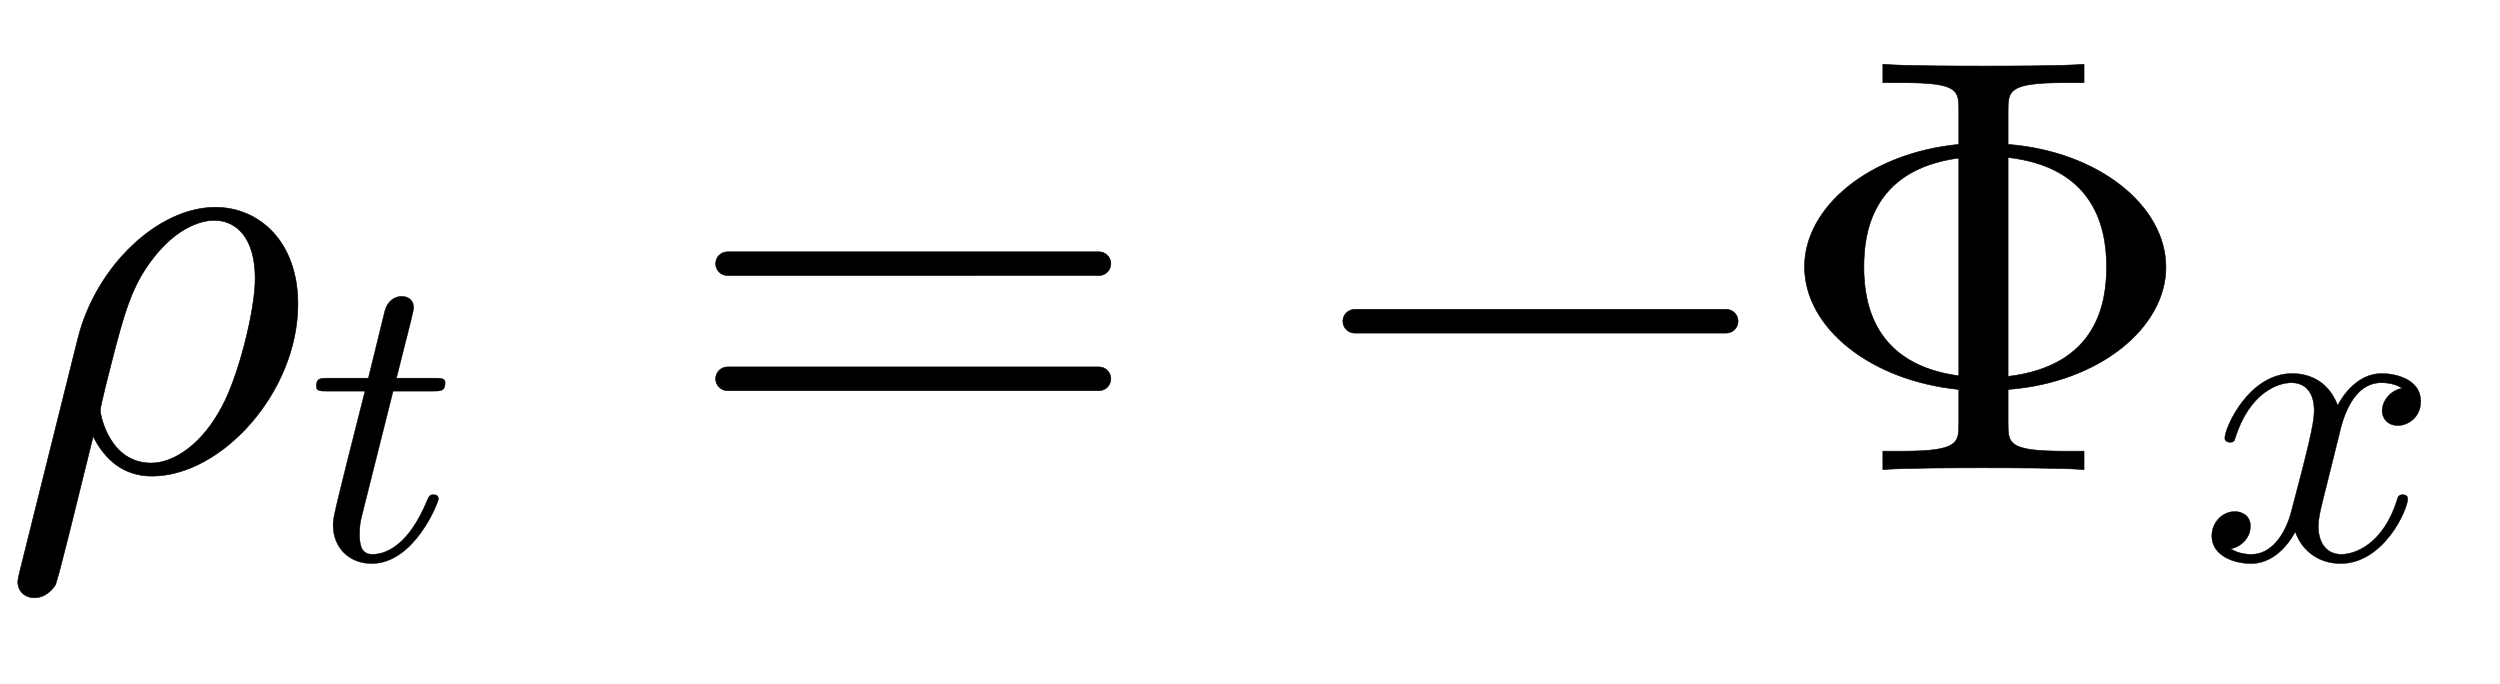 <svg xmlns:xlink="http://www.w3.org/1999/xlink" width="9.785ex" height="2.676ex" style="vertical-align:-.838ex" viewBox="0 -791.3 4213 1152.1" xmlns="http://www.w3.org/2000/svg"><defs><path stroke-width="1" id="a" d="M502 279c0-149-129-290-246-290-47 0-79 27-99 67-27-108-59-242-64-251-2-3-14-21-35-21-17 0-28 12-28 27 0 0 0 4 3 16l98 393c30 122 135 222 232 222 73 0 139-57 139-163zm-72 43c0 69-32 98-69 98-31 0-81-22-124-95-22-40-32-76-60-188-3-13-8-33-8-37 0-9 16-89 86-89 38 0 86 32 119 95 27 49 56 161 56 216z"/><path stroke-width="1" id="b" d="M330 420c0-20-10-20-30-20h-94l-74-295c-4-17-6-24-6-48 0-33 10-46 31-46 34 0 87 24 130 128 5 11 6 14 15 14 4 0 12 0 12-10 0-8-57-154-159-154-54 0-92 38-92 92 0 18 4 35 76 319H51c-20 0-28 0-28 12 0 19 10 19 30 19h94l39 159c9 35 37 36 40 36 17 0 29-10 29-27 0-6-5-26-41-168h88c18 0 28 0 28-11z"/><path stroke-width="1" id="c" d="M722 347c0-11-9-20-20-20H76c-11 0-20 9-20 20s9 20 20 20h626c11 0 20-9 20-20zm0-194c0-11-9-20-20-20H76c-11 0-20 9-20 20s9 20 20 20h626c11 0 20-9 20-20z"/><path stroke-width="1" id="d" d="M722 250c0-11-9-20-20-20H76c-11 0-20 9-20 20s9 20 20 20h626c11 0 20-9 20-20z"/><path stroke-width="1" id="e" d="M665 341c0-101-111-194-266-206V79c0-35 0-48 95-48h33V0c-36 3-129 3-170 3S224 3 188 0v31h33c95 0 95 14 95 48v56C167 150 56 239 56 342c0 99 107 191 260 206v56c0 35 0 48-95 48h-33v31c36-3 129-3 170-3s133 0 169 3v-31h-33c-95 0-95-14-95-48v-56c152-12 266-103 266-207zM316 158v367c-150-20-160-132-160-184 0-62 18-164 160-183zm249 184c0 76-28 168-166 184V157c151 18 166 125 166 185z"/><path stroke-width="1" id="f" d="M527 376c0-40-32-58-54-58-27 0-38 19-38 35 0 24 20 49 48 54-21 13-45 13-50 13-70 0-93-92-99-118l-34-137c-11-44-17-66-17-88 0-34 16-66 55-66 32 0 100 24 133 131 2 7 4 11 13 11 3 0 12 0 12-10 0-25-57-154-160-154-60 0-96 39-108 76-3-6-39-76-105-76-44 0-94 20-94 66 0 32 25 58 55 58 15 0 37-8 37-35 0-28-22-49-47-54 21-13 44-13 50-13 44 0 79 42 95 104 37 140 54 207 54 238 0 58-35 67-54 67-34 0-100-25-134-131-2-9-5-11-13-11 0 0-12 0-12 10 0 25 57 154 161 154 29 0 83-10 108-76 12 23 47 76 105 76 34 0 93-14 93-66z"/></defs><g stroke="currentColor" fill="currentColor" stroke-width="0" transform="scale(1 -1)"><use xlink:href="#a"/><use transform="scale(.707)" xlink:href="#b" x="731" y="-213"/><use xlink:href="#c" x="1150"/><use xlink:href="#d" x="2207"/><g transform="translate(2985)"><use xlink:href="#e"/><use transform="scale(.707)" xlink:href="#f" x="1021" y="-213"/></g></g></svg>
